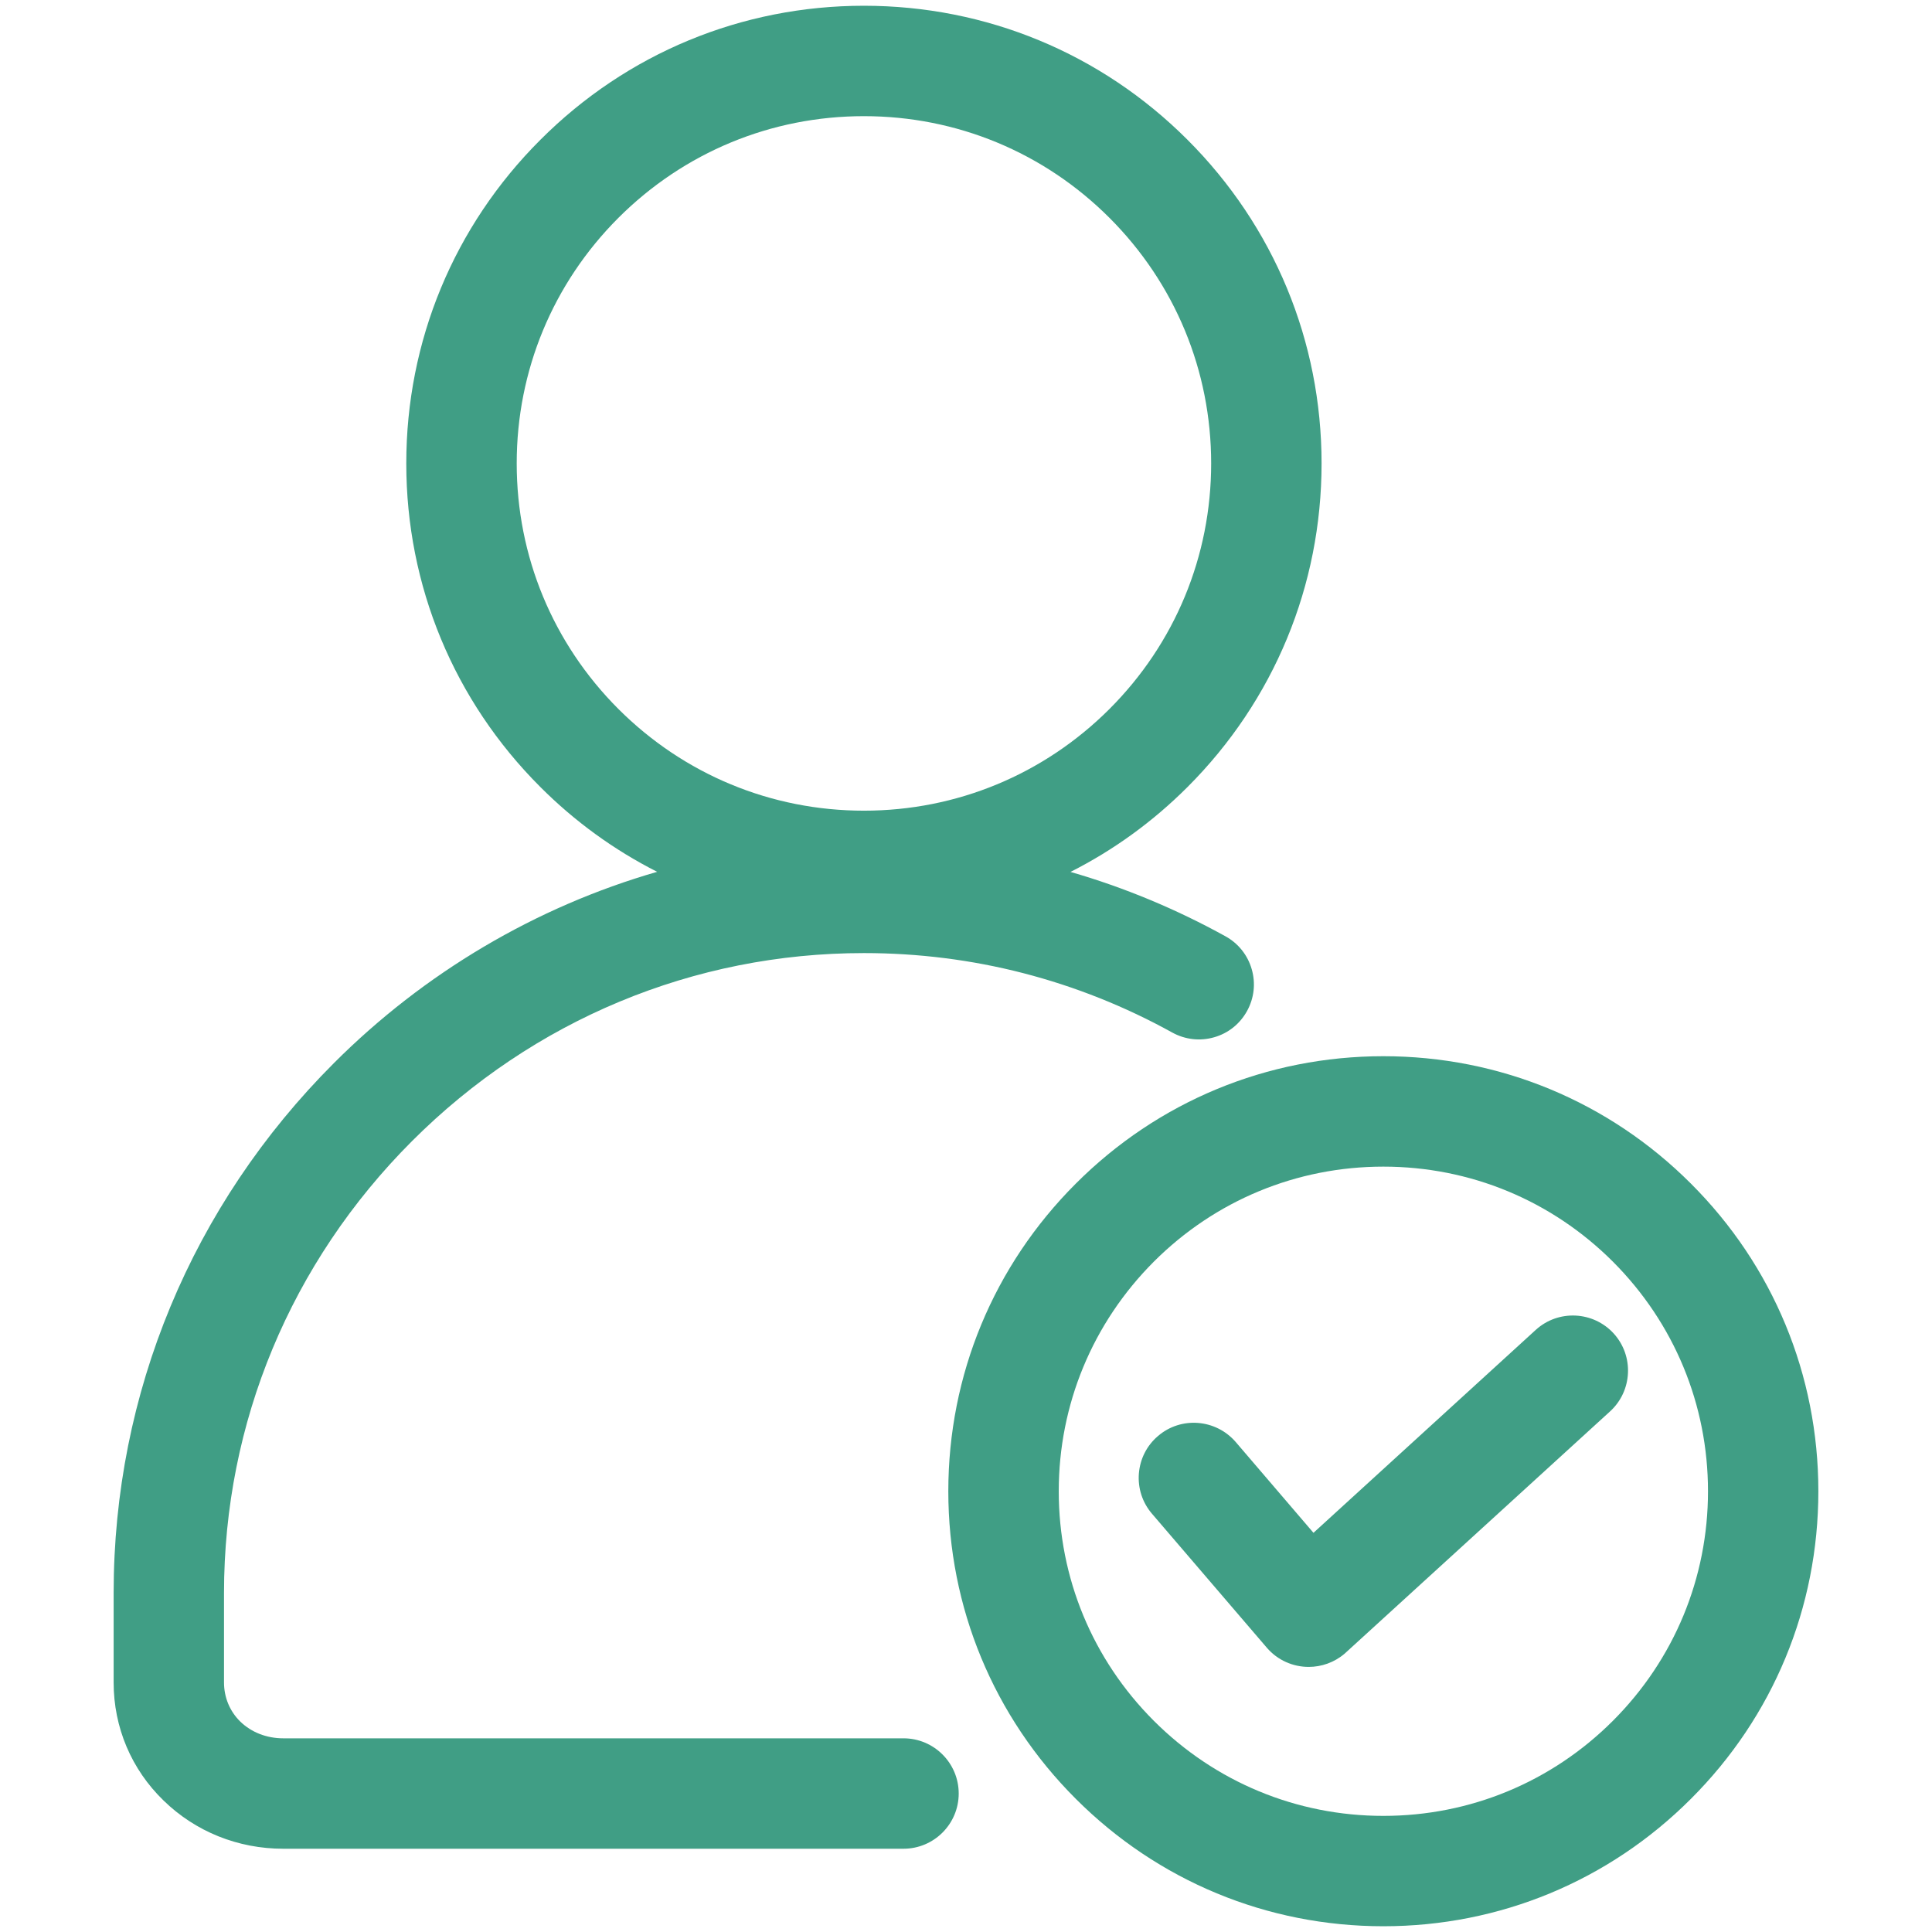 <svg xmlns="http://www.w3.org/2000/svg" id="Layer_1" viewBox="0 0 300 300"><defs><style> .st0 { fill: #409e85; } </style></defs><path class="st0" d="M140.295,269.925H43.982c-2.568,0-4.933-.921-6.656-2.585-1.639-1.596-2.542-3.759-2.542-6.09v-13.894c0-26.42,10.372-51.337,29.199-70.172,18.827-18.818,43.743-29.19,70.163-29.19,8.412,0,16.724,1.047,24.714,3.108,8.083,2.086,15.879,5.194,23.185,9.24,2.002,1.098,4.316,1.351,6.487.726,2.196-.625,4.004-2.078,5.11-4.08,1.098-1.993,1.36-4.299.726-6.487-.633-2.196-2.078-4.004-4.071-5.11-7.678-4.24-15.761-7.602-24.072-10,6.706-3.387,12.813-7.821,18.176-13.185,13.421-13.421,20.812-31.26,20.812-50.247s-7.391-36.826-20.812-50.247C170.981,8.284,153.134.893,134.146.893c-18.979,0-36.826,7.391-50.239,20.82-13.43,13.413-20.82,31.26-20.82,50.247s7.391,36.834,20.82,50.247c5.338,5.346,11.436,9.772,18.134,13.168-18.852,5.439-36.167,15.676-50.179,29.689-22.07,22.07-34.216,51.294-34.216,82.292v13.894c0,6.977,2.753,13.489,7.754,18.337,4.958,4.831,11.555,7.483,18.582,7.483h96.313c4.73,0,8.573-3.843,8.573-8.573s-3.843-8.573-8.573-8.573ZM96.02,110.087c-10.178-10.186-15.786-23.726-15.786-38.127s5.608-27.94,15.786-38.127c10.186-10.178,23.726-15.795,38.127-15.795,14.409,0,27.957,5.617,38.135,15.795,10.178,10.186,15.786,23.726,15.786,38.127s-5.608,27.94-15.786,38.127c-10.186,10.178-23.734,15.795-38.135,15.795s-27.94-5.617-38.127-15.795Z"></path><path class="st0" d="M238.483,206.493l-34.528,31.522-12.078-14.105c-3.1-3.581-8.497-3.995-12.061-.929-1.74,1.478-2.787,3.547-2.973,5.828-.177,2.28.541,4.493,2.027,6.233l17.839,20.812c1.689,1.968,4.088,2.982,6.504,2.982,1.976,0,3.961-.676,5.583-2.061l41.209-37.611c3.488-3.176,3.742-8.607.574-12.095-3.184-3.488-8.607-3.75-12.095-.574Z"></path><path class="st0" d="M262.572,183.798c-12.754-12.762-29.722-19.79-47.764-19.79s-35.01,7.027-47.764,19.79c-12.762,12.754-19.79,29.722-19.79,47.764,0,18.033,7.027,35.001,19.79,47.755,12.754,12.762,29.722,19.79,47.764,19.79s35.01-7.027,47.764-19.79c12.762-12.745,19.781-29.706,19.781-47.755,0-18.058-7.019-35.018-19.781-47.764ZM265.216,231.562c0,13.463-5.245,26.116-14.764,35.643-9.527,9.519-22.18,14.764-35.643,14.764s-26.116-5.245-35.643-14.764c-9.519-9.527-14.764-22.18-14.764-35.643,0-13.455,5.245-26.116,14.764-35.652,9.519-9.511,22.18-14.756,35.643-14.756s26.124,5.245,35.643,14.756c9.519,9.536,14.764,22.197,14.764,35.652Z"></path></svg>